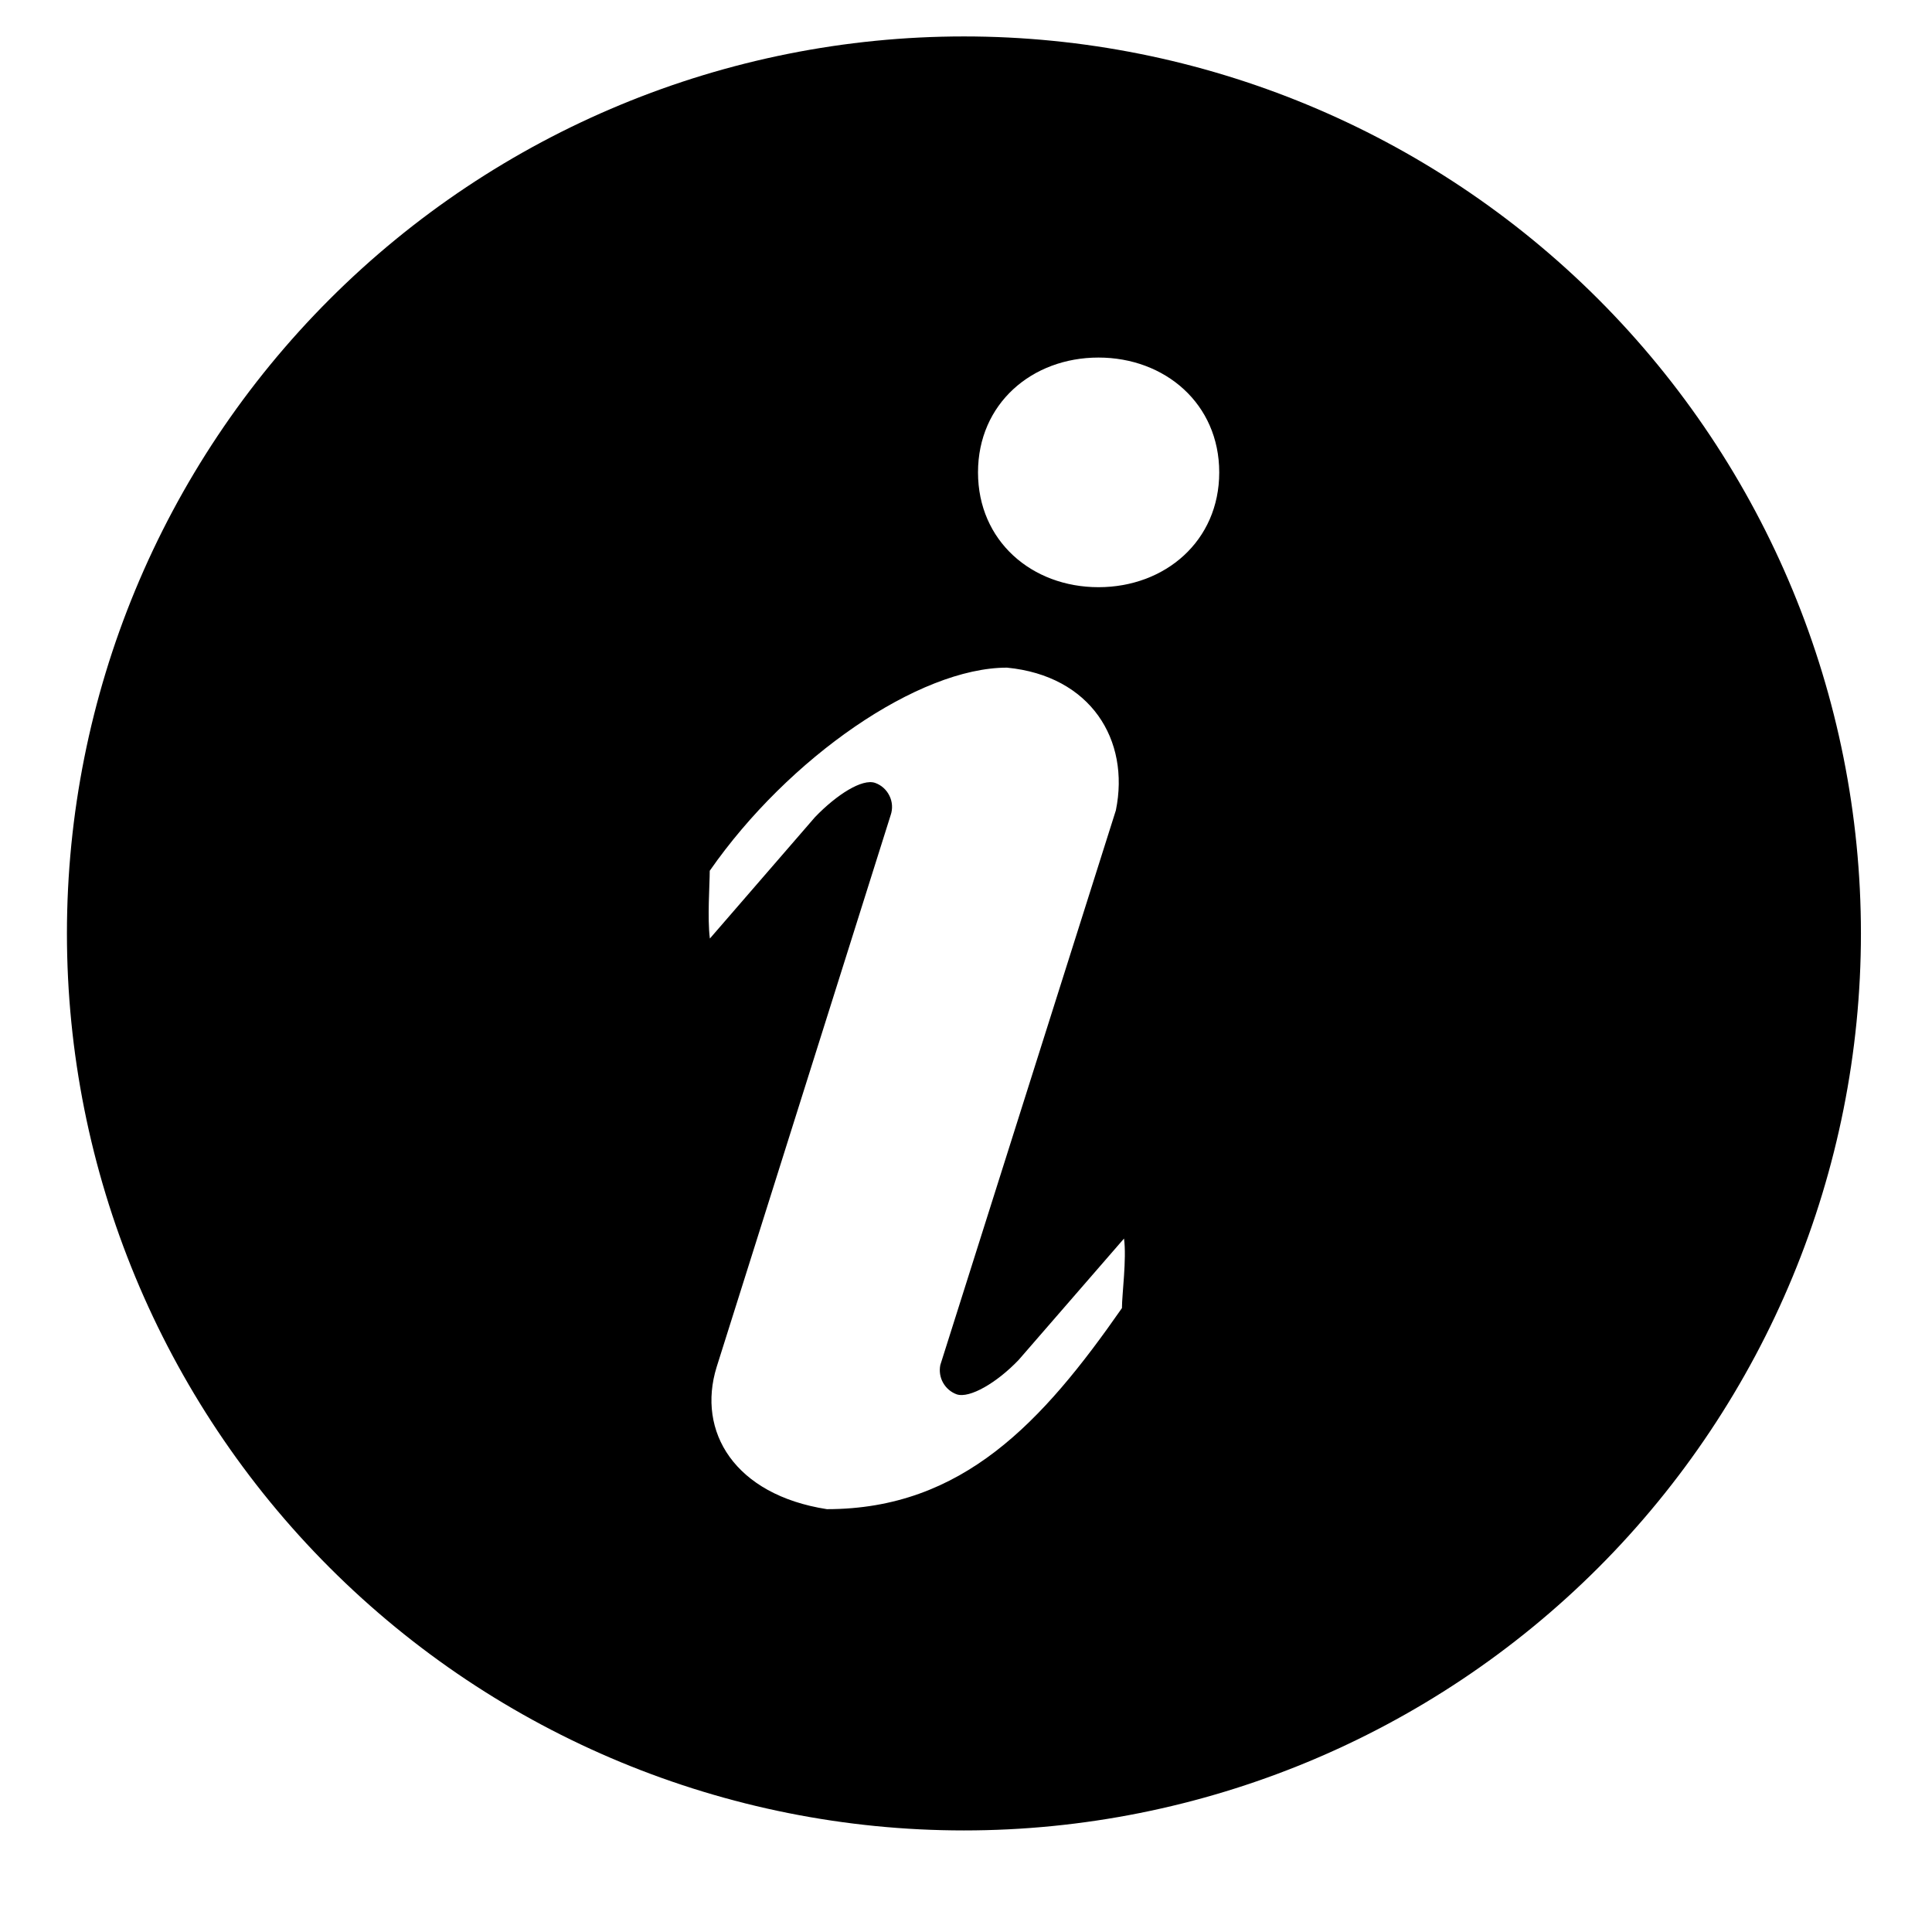 <svg width="14" height="14" viewBox="0 0 14 14" fill="none" xmlns="http://www.w3.org/2000/svg">
<path d="M6.985 0.264C8.709 0.264 10.363 0.949 11.582 2.168C12.8 3.387 13.485 5.04 13.485 6.764C13.485 8.488 12.8 10.141 11.582 11.36C10.363 12.579 8.709 13.264 6.985 13.264C5.261 13.264 3.608 12.579 2.389 11.36C1.17 10.141 0.485 8.488 0.485 6.764C0.485 5.04 1.17 3.387 2.389 2.168C3.608 0.949 5.261 0.264 6.985 0.264ZM7.96 4.255C8.443 4.255 8.835 3.92 8.835 3.423C8.835 2.926 8.442 2.591 7.96 2.591C7.477 2.591 7.087 2.926 7.087 3.423C7.087 3.92 7.477 4.255 7.96 4.255ZM8.13 9.479C8.13 9.38 8.165 9.122 8.145 8.975L7.382 9.854C7.224 10.02 7.026 10.135 6.933 10.104C6.891 10.089 6.856 10.059 6.834 10.02C6.812 9.981 6.805 9.935 6.814 9.891L8.086 5.872C8.19 5.362 7.904 4.897 7.297 4.838C6.658 4.838 5.716 5.487 5.143 6.31C5.143 6.409 5.125 6.654 5.144 6.801L5.906 5.921C6.064 5.757 6.248 5.641 6.341 5.673C6.387 5.689 6.424 5.723 6.445 5.766C6.467 5.81 6.47 5.861 6.454 5.907L5.193 9.906C5.048 10.374 5.323 10.832 5.992 10.936C6.976 10.936 7.556 10.303 8.13 9.479Z" fill="black"/>
</svg>
